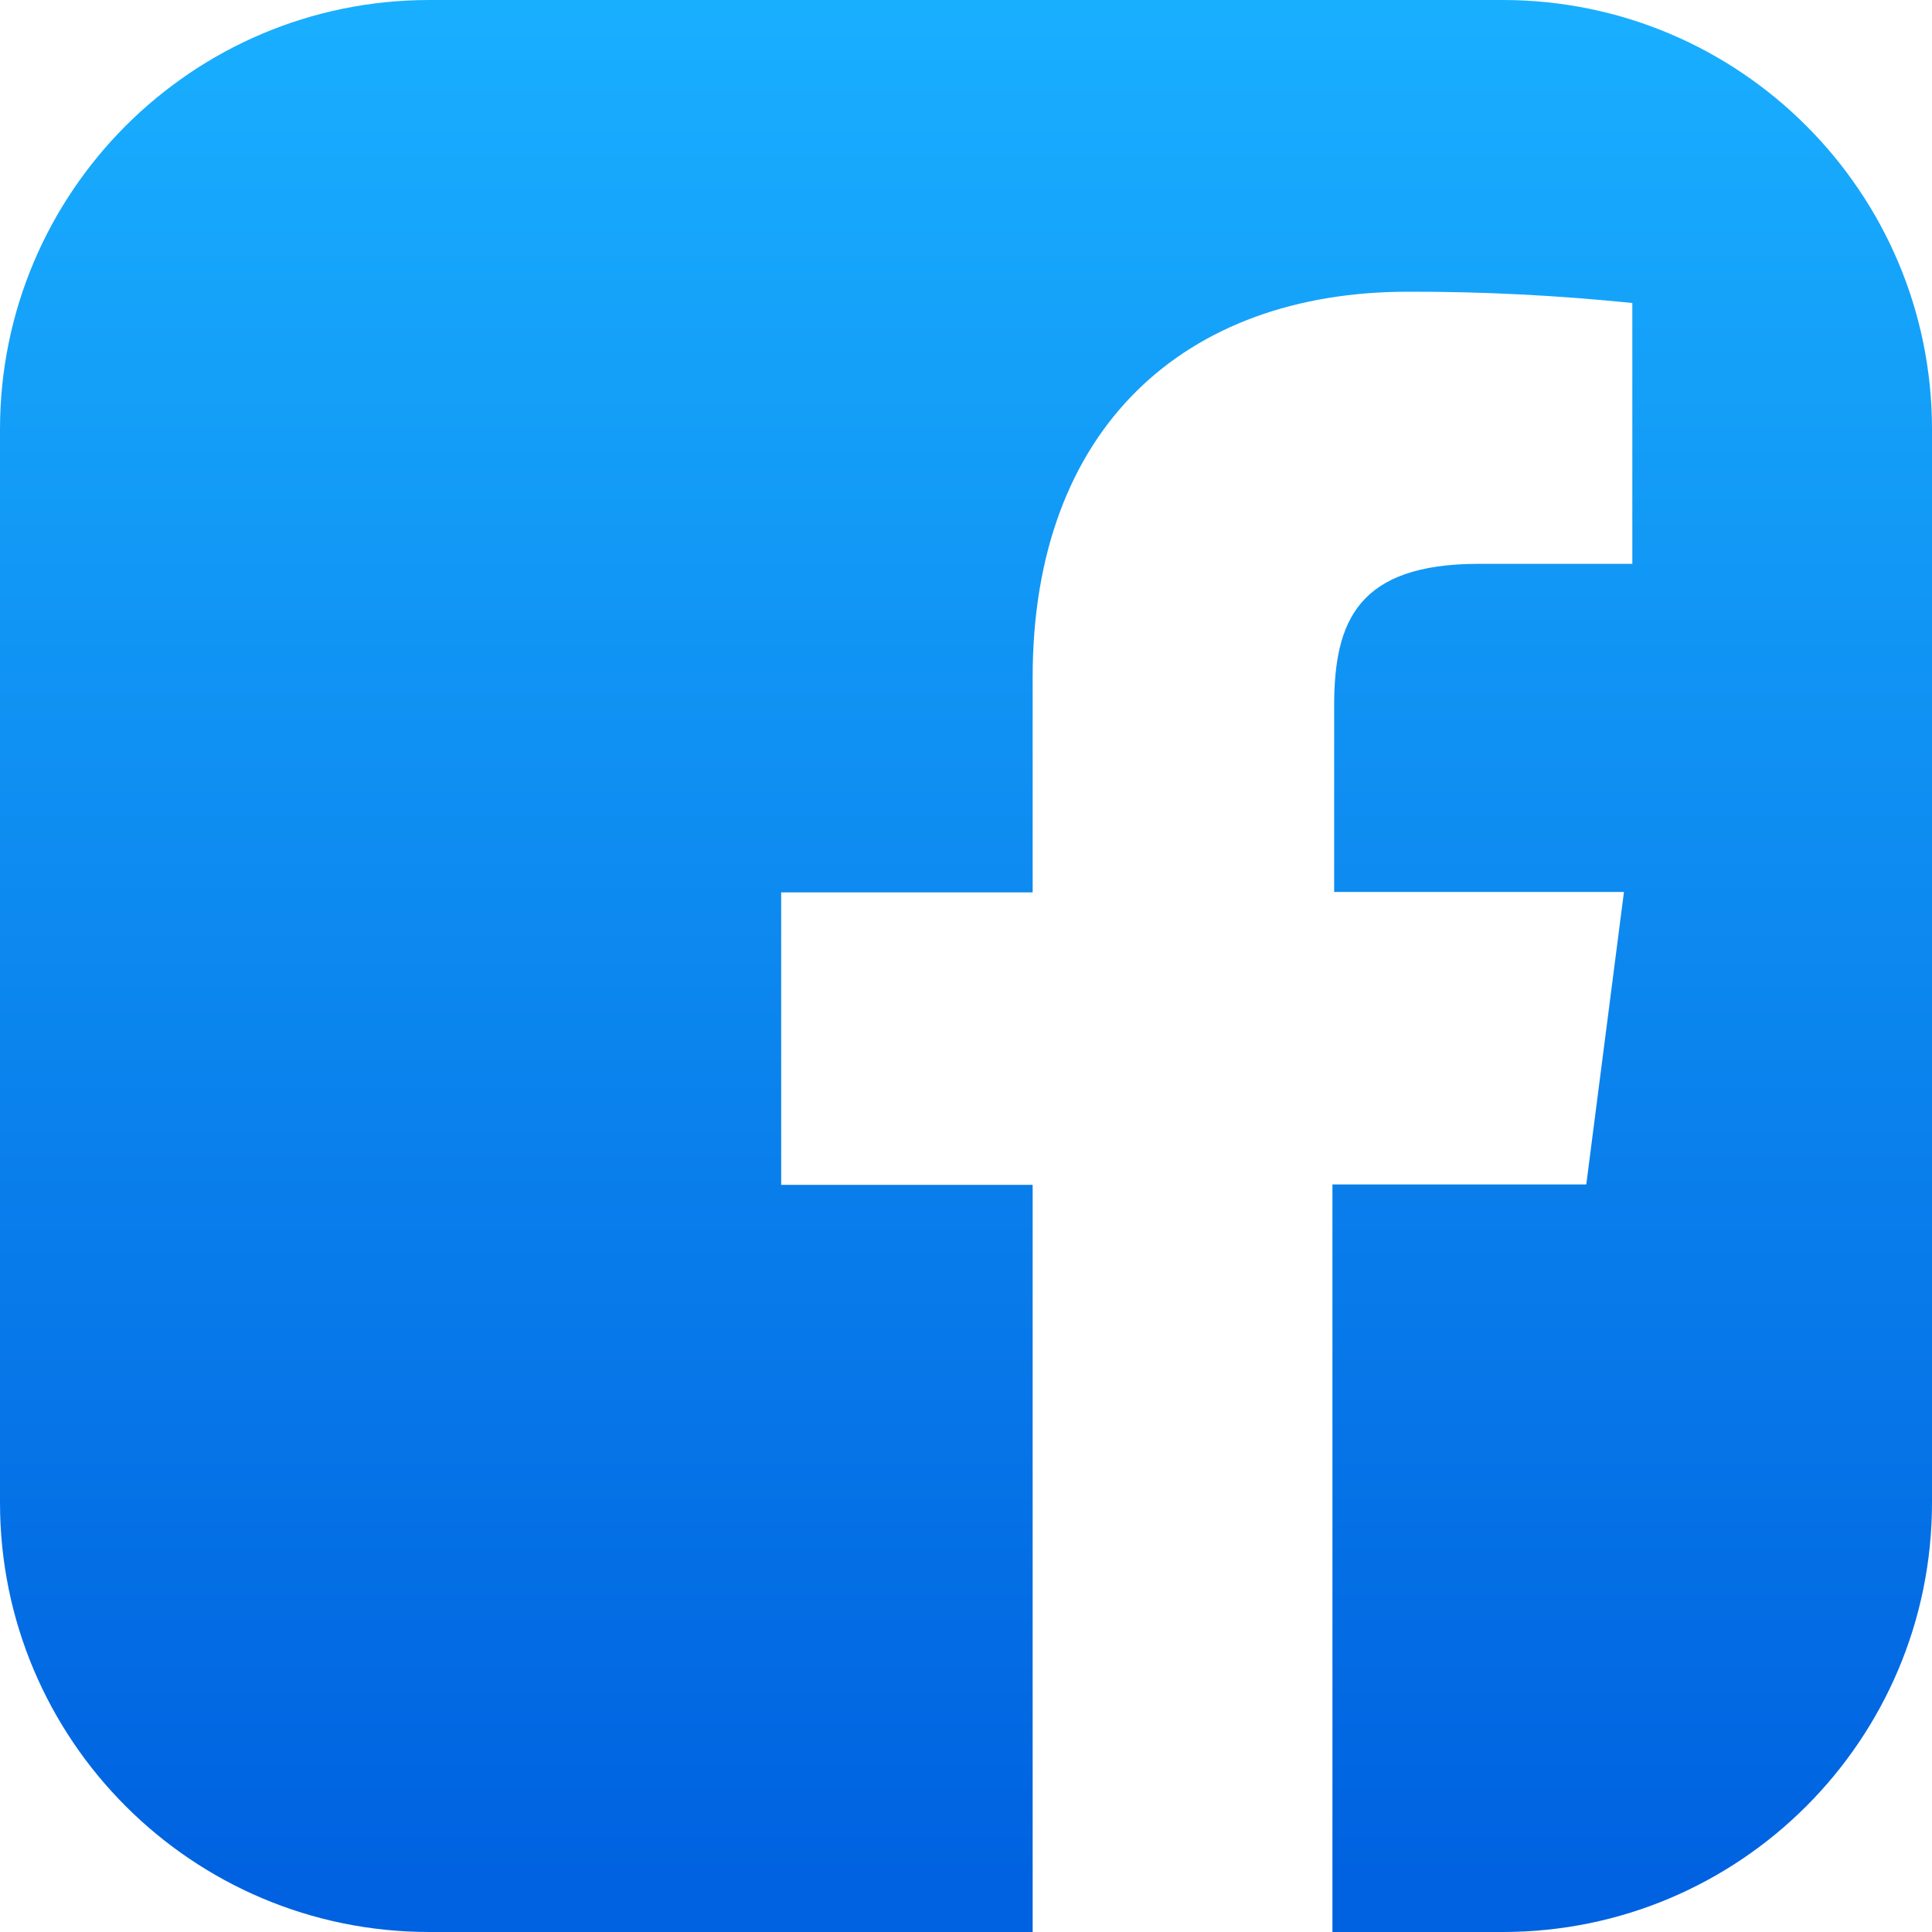<svg width="18" height="18" fill="none" xmlns="http://www.w3.org/2000/svg">
    <path
        d="M14 0H4C1.791 0 0 1.791 0 4V14C0 16.209 1.791 18 4 18H9.621V11.039H7.278V8.314H9.621V6.309C9.621 3.985 11.042 2.718 13.116 2.718C13.815 2.716 14.513 2.752 15.208 2.823V5.253H13.78C12.65 5.253 12.43 5.787 12.43 6.575V8.31H15.13L14.779 11.035H12.414V18H14C16.209 18 18 16.209 18 14V4C18 1.791 16.209 0 14 0Z"
        fill="url(#paint0_linear_200_586)"/>
    <defs>
        <linearGradient id="paint0_linear_200_586" x1="9" y1="17.474" x2="9" y2="0" gradientUnits="userSpaceOnUse">
            <stop stop-color="#0062E0"/>
            <stop offset="1" stop-color="#19AFFF"/>
        </linearGradient>
    </defs>
</svg>
